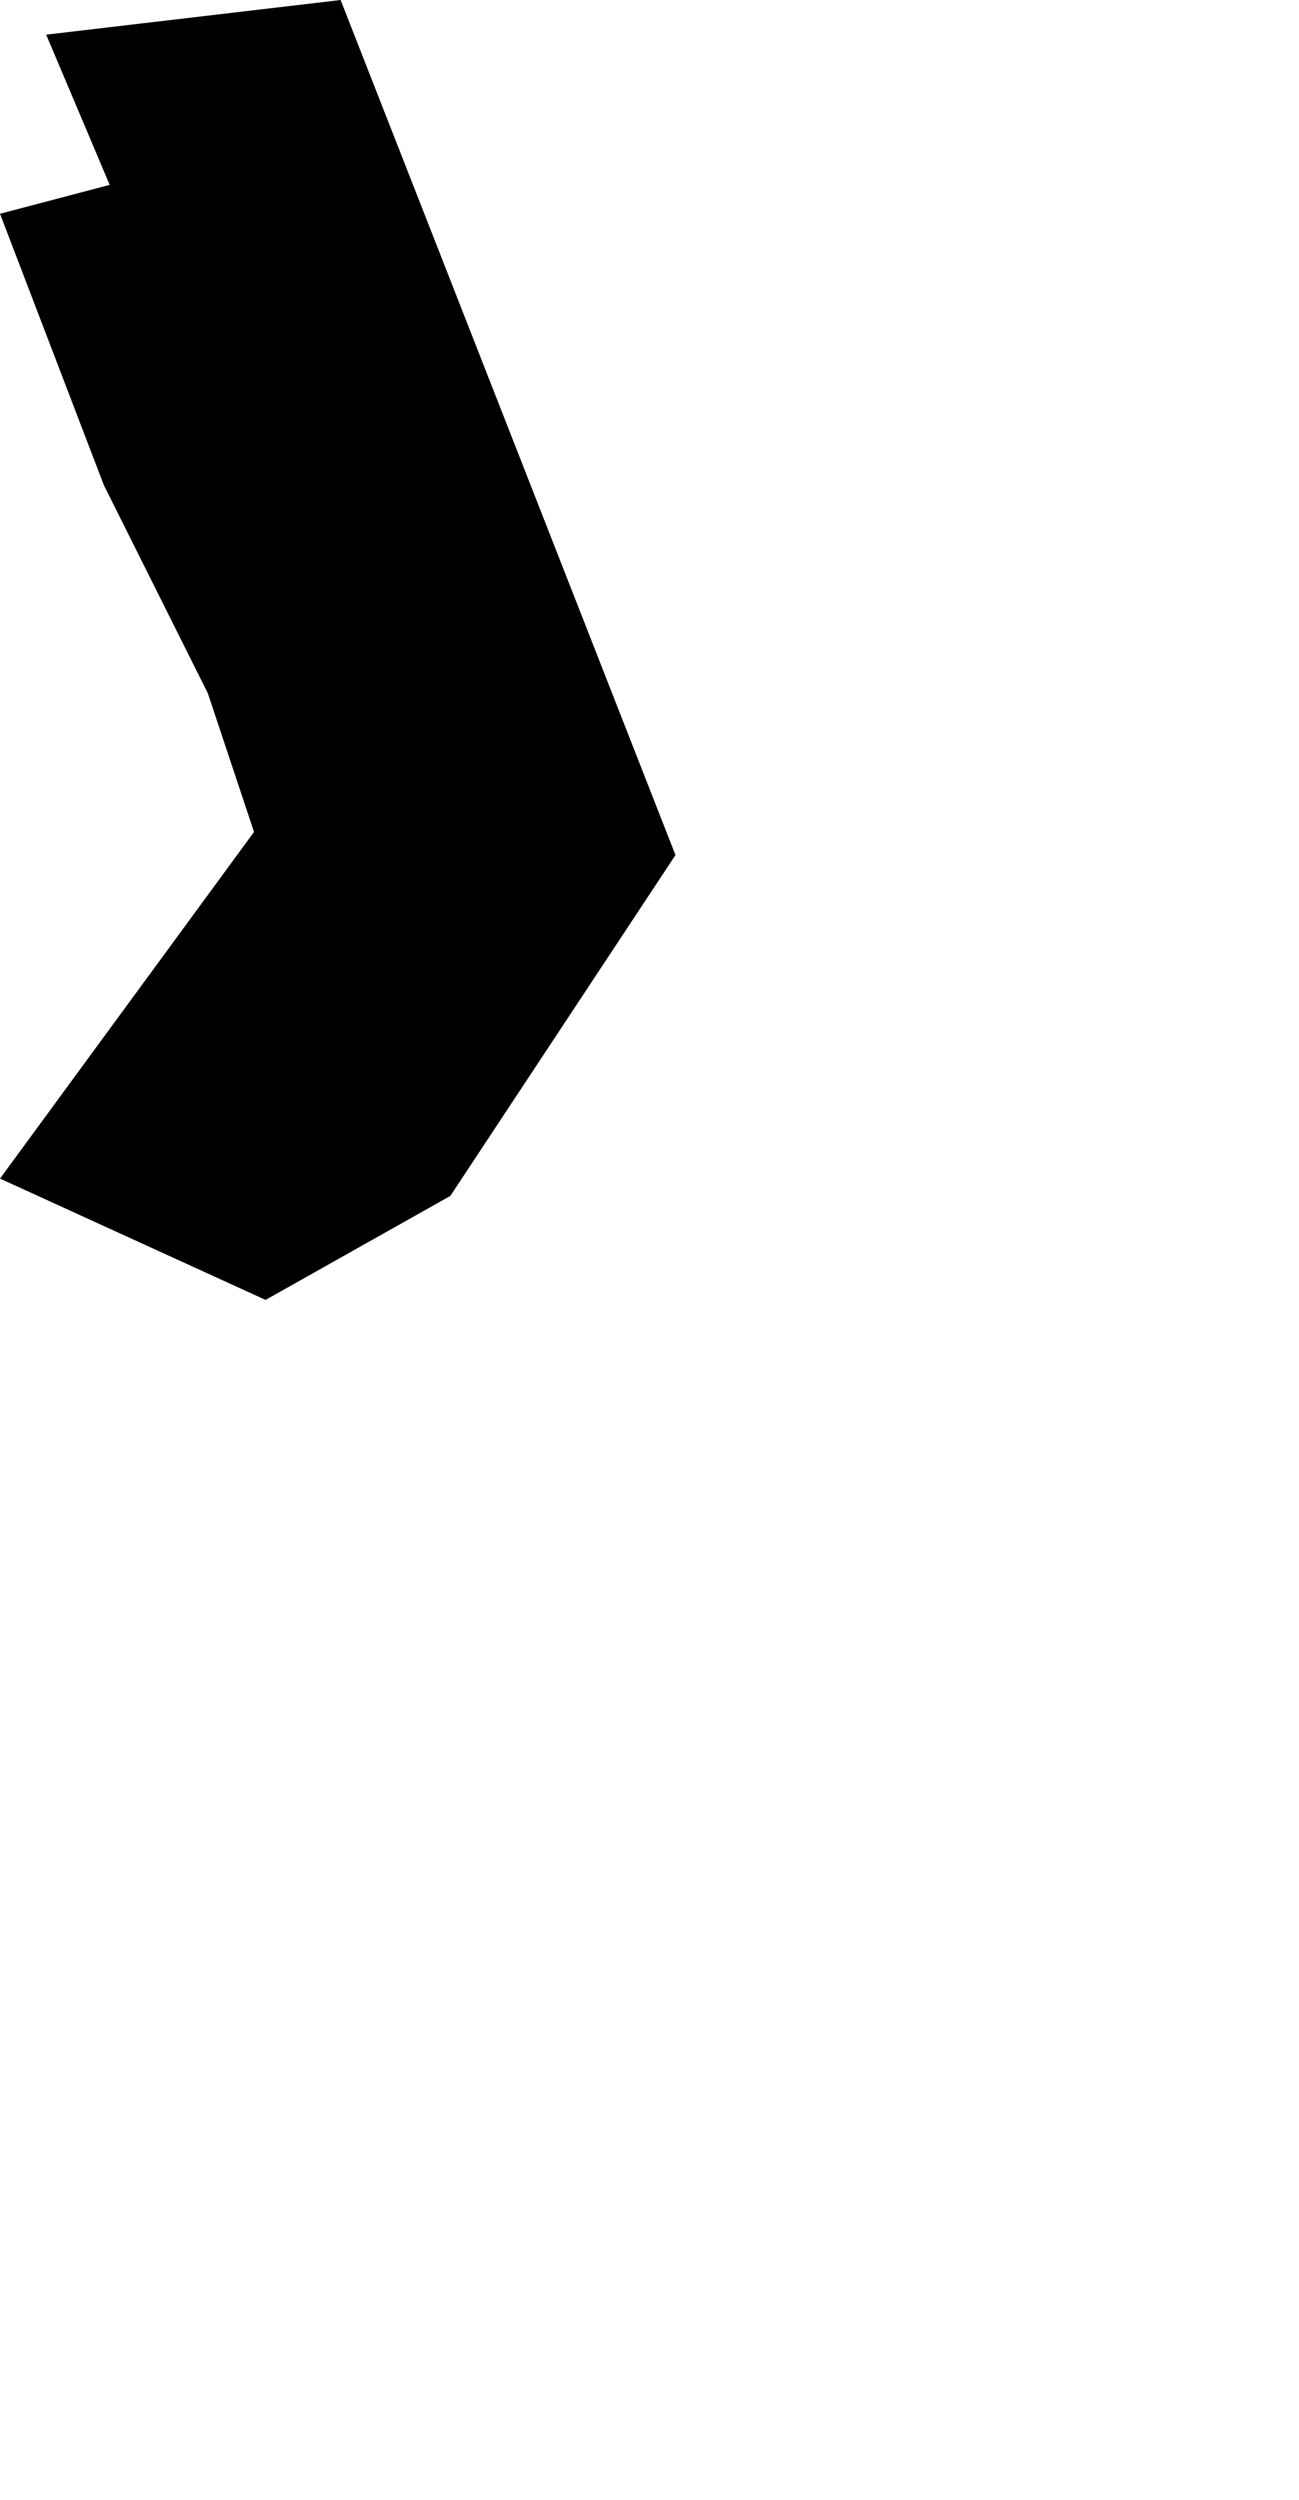 <svg width="532.48" height="1024" class="wof-enclosure" edtf:cessation="2024-06-17" edtf:inception="2021-11-09" id="wof-%!s(int64=1763588501)" mz:is_ceased="1" mz:is_current="0" mz:is_deprecated="-1" mz:is_superseded="1" mz:is_superseding="1" mz:latitude="37.613892603964324" mz:longitude="-122.38515721248761" mz:max_latitude="37.614007" mz:max_longitude="-122.385096" mz:min_latitude="37.613782" mz:min_longitude="-122.385213" mz:uri="https://data.whosonfirst.org/176/358/850/1/1763588501.geojson" viewBox="0 0 532.48 1024.00" wof:belongsto="102527513,102191575,85633793,102087579,85922583,554784711,85688637,102085387,1763588121,1763588177,1763588175" wof:country="US" wof:id="1763588501" wof:lastmodified="1737577456" wof:name="1D Alley Gallery" wof:parent_id="1763588177" wof:path="176/358/850/1/1763588501.geojson" wof:placetype="enclosure" wof:repo="sfomuseum-data-architecture" wof:superseded_by="1914601263" wof:supersedes="1745882463" xmlns="http://www.w3.org/2000/svg" xmlns:edtf="x-urn:namespaces#edtf" xmlns:mz="x-urn:namespaces#mz" xmlns:wof="x-urn:namespaces#wof"><path d="M18.933 14.199,44.965 75.73,0 87.563,42.598 198.793,85.197 283.989,104.129 340.787,0 482.782,108.863 532.48,184.593 489.882,276.89 350.254,139.628 0,18.933 14.199 Z"/></svg>